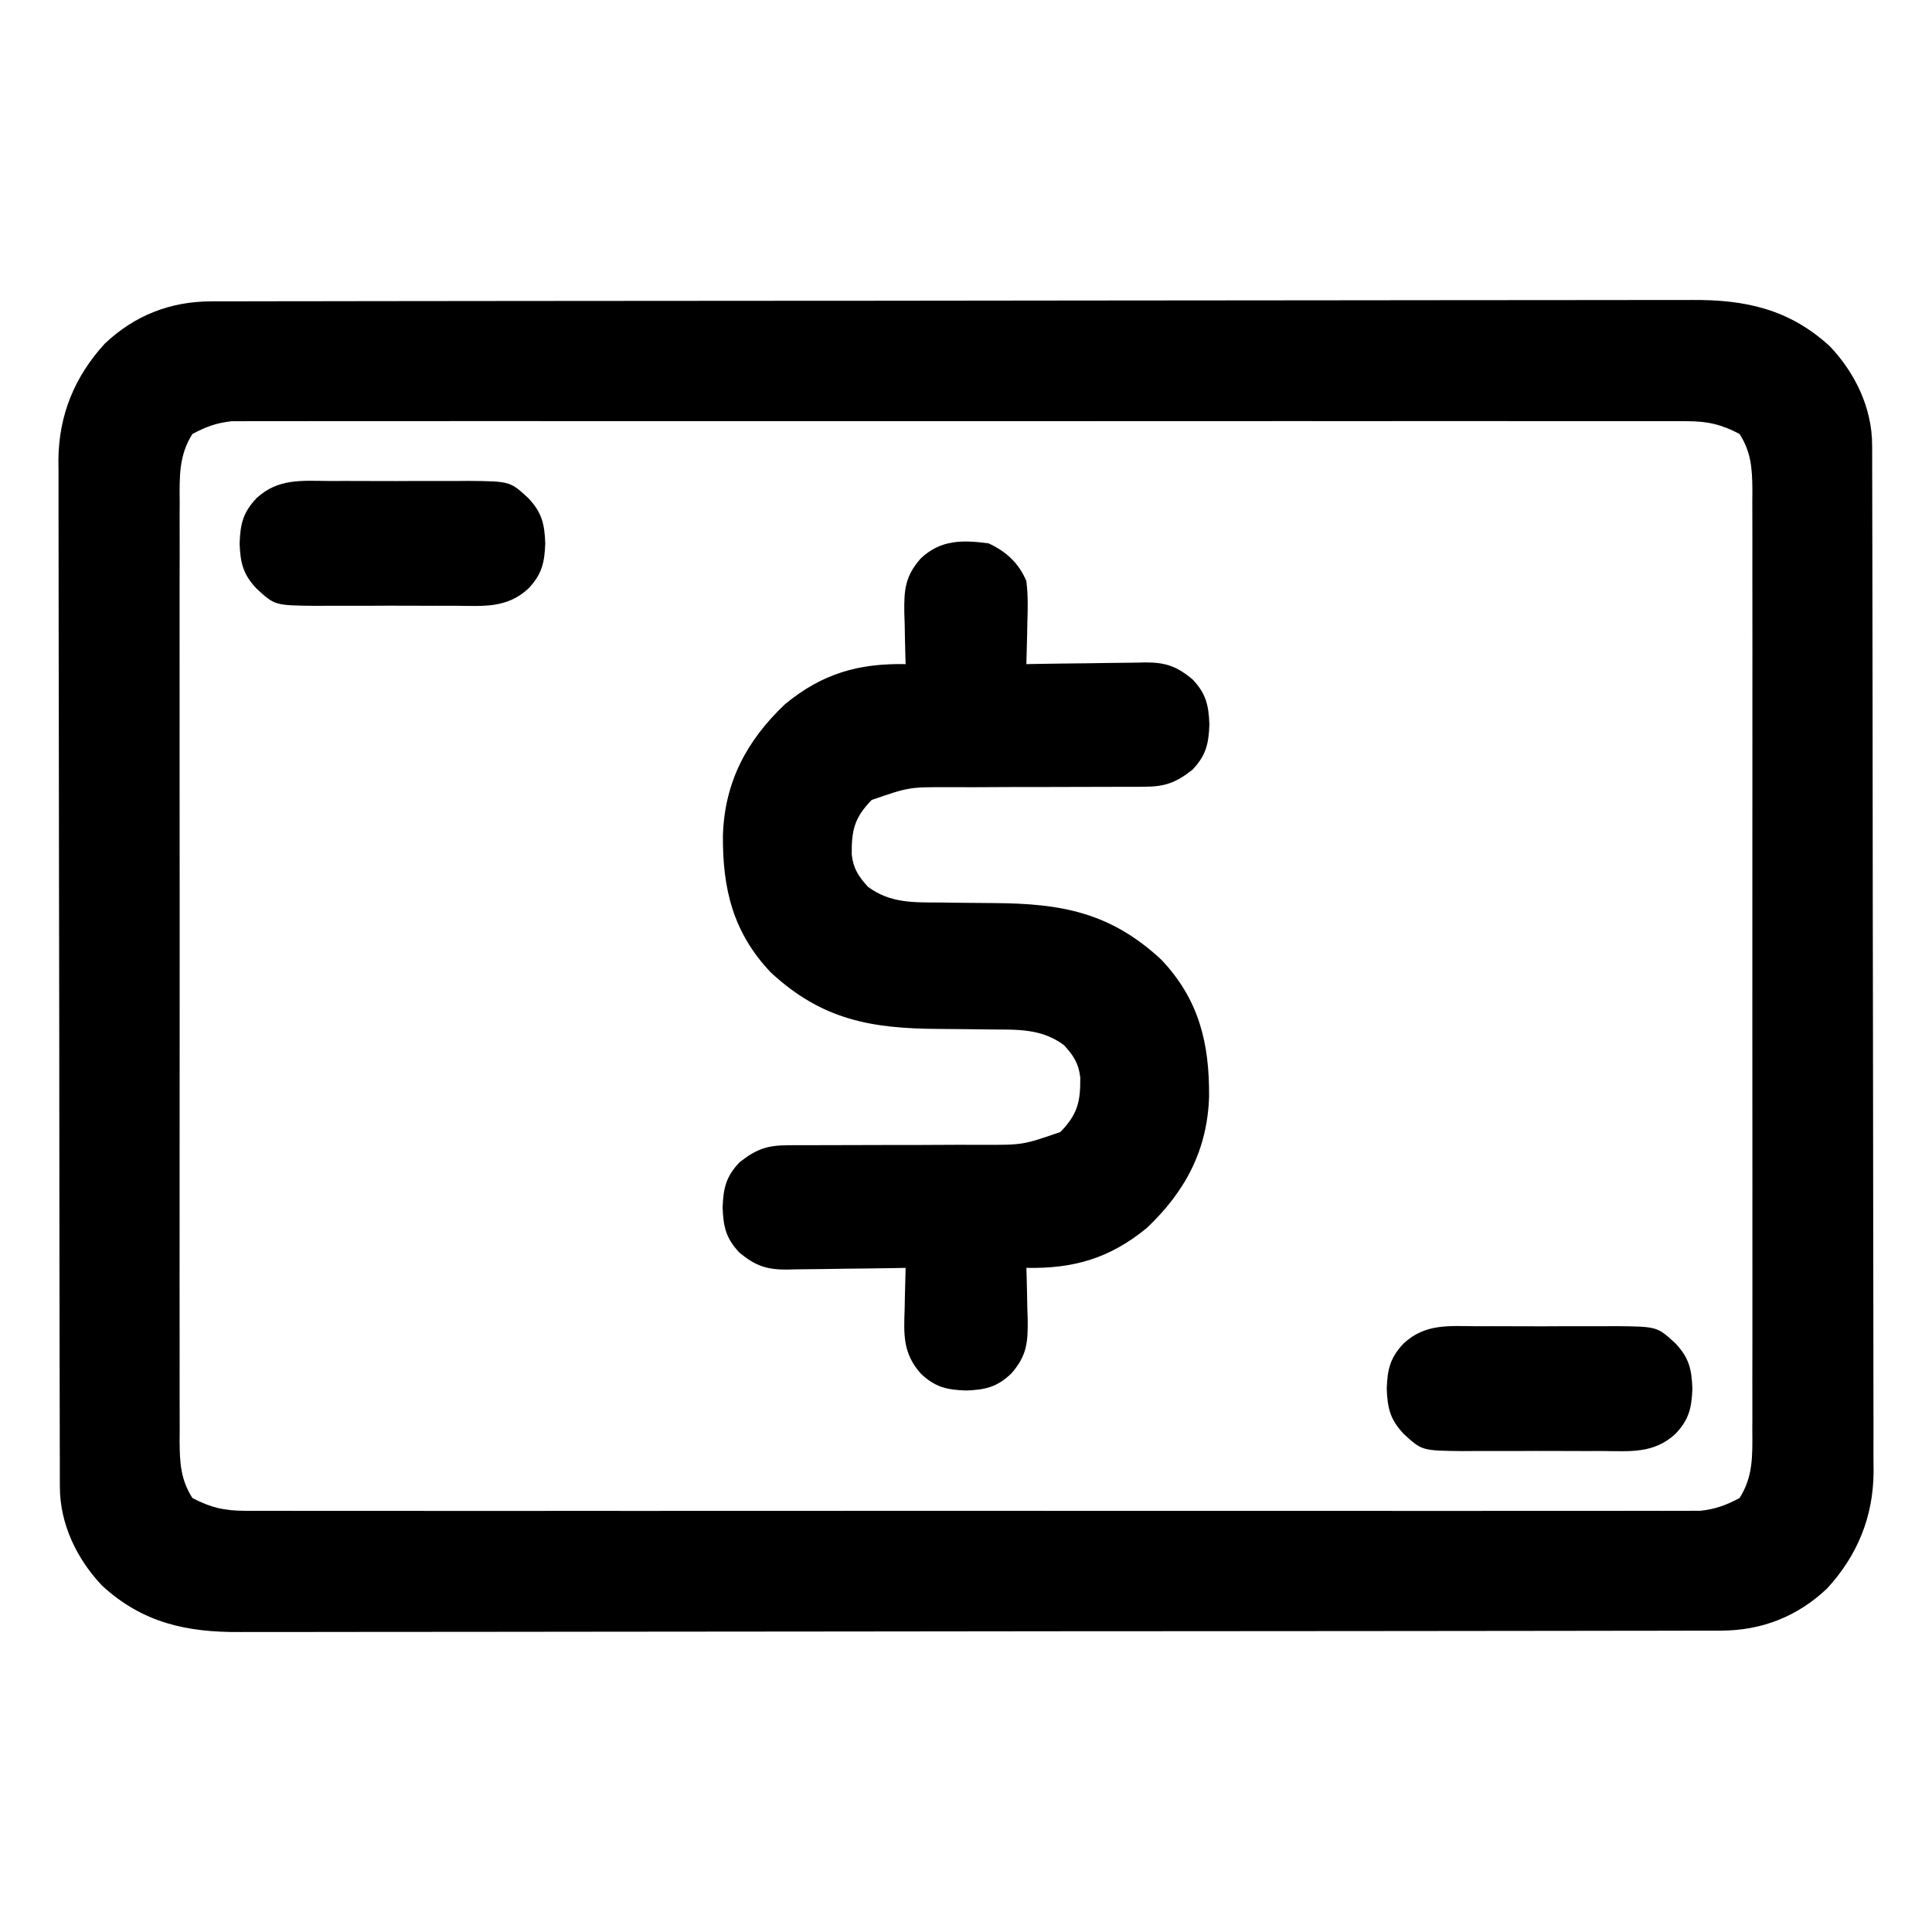 <?xml version="1.0" encoding="UTF-8"?>
<svg version="1.1" xmlns="http://www.w3.org/2000/svg" width="512" height="512">
<path d="M0 0 C0.7 -0.002 1.401 -0.005 2.122 -0.007 C4.48 -0.014 6.839 -0.013 9.197 -0.013 C10.9 -0.016 12.604 -0.02 14.307 -0.024 C18.997 -0.034 23.687 -0.038 28.377 -0.04 C33.431 -0.044 38.486 -0.054 43.541 -0.063 C55.753 -0.082 67.965 -0.093 80.177 -0.101 C85.927 -0.106 91.677 -0.111 97.427 -0.116 C116.541 -0.133 135.655 -0.148 154.768 -0.155 C159.729 -0.157 164.69 -0.159 169.65 -0.161 C170.883 -0.161 172.116 -0.162 173.387 -0.162 C193.361 -0.171 213.334 -0.196 233.308 -0.229 C253.812 -0.262 274.317 -0.28 294.821 -0.283 C306.334 -0.285 317.848 -0.294 329.361 -0.319 C339.166 -0.341 348.971 -0.349 358.777 -0.339 C363.779 -0.335 368.78 -0.337 373.782 -0.356 C378.365 -0.374 382.947 -0.373 387.53 -0.357 C389.184 -0.355 390.839 -0.359 392.493 -0.371 C406.656 -0.466 418.278 2.066 429.01 11.912 C435.721 18.984 440.187 28.245 440.207 38.062 C440.212 39.06 440.216 40.057 440.221 41.085 C440.22 42.725 440.22 42.725 440.22 44.399 C440.224 45.562 440.227 46.726 440.231 47.925 C440.24 51.155 440.245 54.386 440.248 57.617 C440.252 61.101 440.261 64.585 440.27 68.069 C440.29 76.484 440.3 84.899 440.309 93.315 C440.313 97.28 440.318 101.245 440.324 105.209 C440.341 118.394 440.355 131.578 440.362 144.762 C440.364 148.183 440.366 151.603 440.368 155.024 C440.369 155.874 440.369 156.724 440.37 157.6 C440.378 171.366 440.403 185.132 440.436 198.898 C440.469 213.038 440.487 227.178 440.49 241.319 C440.492 249.255 440.501 257.191 440.526 265.127 C440.548 271.888 440.556 278.648 440.546 285.408 C440.542 288.855 440.544 292.301 440.563 295.747 C440.581 299.492 440.574 303.236 440.561 306.981 C440.577 308.598 440.577 308.598 440.594 310.247 C440.494 322.117 436.325 332.319 428.296 341.072 C420.405 348.559 410.904 352.253 400.146 352.268 C399.095 352.272 399.095 352.272 398.024 352.276 C395.665 352.282 393.307 352.282 390.949 352.281 C389.246 352.285 387.542 352.288 385.839 352.293 C381.149 352.303 376.459 352.306 371.769 352.309 C366.714 352.313 361.66 352.322 356.605 352.331 C344.393 352.351 332.181 352.361 319.969 352.37 C314.219 352.374 308.469 352.38 302.718 352.385 C283.605 352.402 264.491 352.416 245.378 352.424 C240.417 352.426 235.456 352.427 230.496 352.429 C229.263 352.43 228.03 352.43 226.759 352.431 C206.785 352.439 186.812 352.464 166.838 352.497 C146.333 352.53 125.829 352.548 105.325 352.551 C93.811 352.553 82.298 352.562 70.785 352.588 C60.98 352.609 51.174 352.617 41.369 352.608 C36.367 352.603 31.366 352.605 26.364 352.625 C21.781 352.642 17.199 352.641 12.616 352.626 C10.962 352.623 9.307 352.628 7.653 352.639 C-6.51 352.735 -18.132 350.203 -28.865 340.357 C-35.575 333.285 -40.041 324.023 -40.061 314.206 C-40.066 313.209 -40.07 312.211 -40.075 311.184 C-40.075 310.09 -40.074 308.996 -40.074 307.87 C-40.078 306.706 -40.082 305.542 -40.085 304.344 C-40.094 301.113 -40.099 297.883 -40.102 294.652 C-40.106 291.168 -40.115 287.684 -40.124 284.199 C-40.144 275.784 -40.154 267.369 -40.163 258.954 C-40.167 254.989 -40.172 251.024 -40.178 247.059 C-40.195 233.875 -40.209 220.691 -40.216 207.506 C-40.218 204.086 -40.22 200.665 -40.222 197.244 C-40.223 196.394 -40.223 195.544 -40.224 194.668 C-40.232 180.902 -40.257 167.136 -40.29 153.37 C-40.323 139.23 -40.341 125.09 -40.344 110.95 C-40.346 103.014 -40.355 95.077 -40.381 87.141 C-40.402 80.381 -40.41 73.62 -40.401 66.86 C-40.396 63.414 -40.398 59.967 -40.417 56.521 C-40.435 52.776 -40.428 49.032 -40.415 45.288 C-40.426 44.21 -40.437 43.132 -40.448 42.021 C-40.348 30.152 -36.179 19.949 -28.15 11.197 C-20.259 3.71 -10.758 0.015 0 0 Z M-4.927 35.134 C-8.561 40.835 -8.351 46.494 -8.308 53.103 C-8.313 54.199 -8.317 55.294 -8.322 56.423 C-8.334 60.088 -8.325 63.754 -8.315 67.419 C-8.319 70.049 -8.325 72.679 -8.331 75.309 C-8.344 81.708 -8.342 88.107 -8.333 94.506 C-8.326 99.708 -8.325 104.909 -8.329 110.111 C-8.329 110.851 -8.329 111.592 -8.33 112.356 C-8.331 113.861 -8.332 115.366 -8.333 116.871 C-8.341 130.977 -8.332 145.084 -8.315 159.191 C-8.302 171.29 -8.304 183.389 -8.318 195.489 C-8.334 209.546 -8.341 223.603 -8.331 237.659 C-8.33 239.159 -8.329 240.658 -8.329 242.158 C-8.328 242.896 -8.328 243.633 -8.327 244.393 C-8.325 249.587 -8.329 254.782 -8.336 259.976 C-8.345 266.969 -8.339 273.962 -8.321 280.955 C-8.317 283.522 -8.318 286.09 -8.325 288.657 C-8.333 292.16 -8.323 295.662 -8.308 299.165 C-8.315 300.183 -8.321 301.2 -8.328 302.249 C-8.281 307.931 -8.024 312.277 -4.927 317.134 C-0.066 319.678 3.549 320.509 9.099 320.512 C9.774 320.516 10.448 320.52 11.143 320.525 C13.396 320.536 15.648 320.526 17.901 320.515 C19.536 320.519 21.17 320.523 22.805 320.529 C27.29 320.542 31.776 320.536 36.262 320.526 C41.102 320.52 45.942 320.53 50.781 320.538 C60.26 320.552 69.739 320.549 79.219 320.54 C86.922 320.533 94.625 320.532 102.329 320.536 C103.425 320.536 104.521 320.537 105.65 320.537 C107.877 320.538 110.103 320.539 112.33 320.54 C133.212 320.549 154.095 320.539 174.977 320.523 C192.898 320.509 210.819 320.512 228.74 320.525 C249.547 320.541 270.355 320.548 291.162 320.538 C293.38 320.538 295.599 320.537 297.817 320.536 C298.909 320.535 300 320.535 301.125 320.534 C308.82 320.532 316.514 320.536 324.209 320.543 C333.586 320.552 342.962 320.549 352.338 320.533 C357.123 320.525 361.907 320.522 366.692 320.532 C371.072 320.541 375.451 320.536 379.83 320.52 C381.415 320.517 383 320.519 384.584 320.526 C386.739 320.535 388.892 320.526 391.047 320.512 C392.243 320.511 393.44 320.511 394.672 320.51 C398.79 320.055 401.404 319.054 405.073 317.134 C408.707 311.433 408.497 305.775 408.454 299.165 C408.459 298.07 408.463 296.974 408.468 295.846 C408.48 292.18 408.471 288.515 408.461 284.849 C408.465 282.219 408.471 279.589 408.477 276.959 C408.49 270.56 408.488 264.161 408.479 257.762 C408.472 252.561 408.471 247.359 408.474 242.158 C408.475 241.417 408.475 240.676 408.476 239.913 C408.477 238.408 408.478 236.903 408.479 235.398 C408.487 221.291 408.477 207.184 408.461 193.078 C408.448 180.978 408.45 168.879 408.464 156.78 C408.48 142.723 408.486 128.666 408.477 114.609 C408.476 113.11 408.475 111.61 408.474 110.111 C408.474 109.004 408.474 109.004 408.473 107.875 C408.47 102.681 408.475 97.487 408.482 92.293 C408.491 85.3 408.484 78.307 408.467 71.314 C408.463 68.746 408.464 66.179 408.471 63.611 C408.479 60.108 408.469 56.606 408.454 53.103 C408.461 52.086 408.467 51.068 408.474 50.02 C408.427 44.337 408.169 39.992 405.073 35.134 C400.212 32.591 396.596 31.759 391.047 31.757 C390.372 31.752 389.698 31.748 389.003 31.743 C386.75 31.733 384.497 31.743 382.245 31.753 C380.61 31.75 378.976 31.745 377.341 31.739 C372.855 31.727 368.37 31.733 363.884 31.742 C359.044 31.749 354.204 31.738 349.364 31.73 C339.885 31.717 330.406 31.72 320.927 31.728 C313.224 31.735 305.521 31.736 297.817 31.733 C296.721 31.732 295.625 31.732 294.496 31.731 C292.269 31.73 290.043 31.729 287.816 31.728 C266.934 31.72 246.051 31.73 225.169 31.746 C207.248 31.759 189.327 31.757 171.406 31.743 C150.599 31.727 129.791 31.721 108.984 31.73 C106.765 31.731 104.547 31.732 102.329 31.733 C101.237 31.733 100.146 31.734 99.021 31.734 C91.326 31.737 83.631 31.732 75.937 31.725 C66.56 31.717 57.184 31.719 47.808 31.735 C43.023 31.743 38.238 31.746 33.454 31.736 C29.074 31.727 24.695 31.732 20.316 31.748 C18.731 31.752 17.146 31.75 15.561 31.743 C13.407 31.733 11.254 31.743 9.099 31.757 C7.304 31.757 7.304 31.757 5.473 31.758 C1.355 32.214 -1.258 33.214 -4.927 35.134 Z " fill="#000000" transform="translate(55.927,79.866)"/>
<path d="M0 0 C4.635 2.152 8.013 5.238 10 10 C10.478 13.807 10.378 17.546 10.25 21.375 C10.232 22.397 10.214 23.419 10.195 24.473 C10.148 26.983 10.083 29.491 10 32 C11.12 31.979 12.239 31.958 13.393 31.937 C17.564 31.864 21.735 31.818 25.906 31.78 C27.708 31.76 29.51 31.733 31.312 31.698 C33.909 31.649 36.505 31.627 39.102 31.609 C40.302 31.578 40.302 31.578 41.527 31.547 C46.839 31.545 49.764 32.517 54 36 C57.628 39.819 58.31 42.883 58.5 48 C58.31 53.117 57.628 56.181 54 60 C49.545 63.49 46.675 64.499 41.036 64.498 C40.367 64.504 39.698 64.509 39.008 64.515 C37.564 64.524 36.121 64.524 34.677 64.516 C32.384 64.504 30.093 64.515 27.8 64.532 C23.754 64.559 19.709 64.565 15.663 64.563 C9.2 64.561 2.736 64.576 -3.727 64.619 C-5.972 64.629 -8.217 64.62 -10.462 64.61 C-21.079 64.577 -21.079 64.577 -31 68 C-35.591 72.706 -36.355 76.069 -36.281 82.457 C-35.868 86.192 -34.491 88.239 -32 91 C-26.063 95.415 -19.838 95.141 -12.746 95.176 C-10.903 95.199 -9.06 95.223 -7.217 95.248 C-4.336 95.283 -1.456 95.312 1.425 95.326 C19.26 95.426 32.249 97.787 45.75 110.312 C55.743 120.871 58.514 132.418 58.42 146.53 C58.009 160.653 52.163 171.729 41.938 181.406 C32.107 189.492 22.496 192.246 10 192 C10.021 192.635 10.042 193.27 10.063 193.924 C10.147 196.824 10.199 199.724 10.25 202.625 C10.284 203.624 10.317 204.623 10.352 205.652 C10.433 211.812 10.113 215.316 6 220 C2.181 223.628 -0.883 224.31 -6 224.5 C-11.117 224.31 -14.181 223.628 -18 220 C-22.8 214.534 -22.487 209.685 -22.25 202.625 C-22.232 201.603 -22.214 200.581 -22.195 199.527 C-22.148 197.017 -22.083 194.509 -22 192 C-23.12 192.021 -24.239 192.042 -25.393 192.063 C-29.564 192.136 -33.735 192.182 -37.906 192.22 C-39.708 192.24 -41.51 192.267 -43.312 192.302 C-45.909 192.351 -48.505 192.373 -51.102 192.391 C-52.302 192.422 -52.302 192.422 -53.527 192.453 C-58.839 192.455 -61.764 191.483 -66 188 C-69.628 184.181 -70.31 181.117 -70.5 176 C-70.31 170.883 -69.628 167.819 -66 164 C-61.545 160.51 -58.675 159.501 -53.036 159.502 C-52.032 159.493 -52.032 159.493 -51.008 159.485 C-49.564 159.476 -48.121 159.476 -46.677 159.484 C-44.384 159.496 -42.093 159.485 -39.8 159.468 C-35.754 159.441 -31.709 159.435 -27.663 159.437 C-21.2 159.439 -14.736 159.424 -8.273 159.381 C-6.028 159.371 -3.783 159.38 -1.538 159.39 C9.079 159.423 9.079 159.423 19 156 C23.591 151.294 24.355 147.931 24.281 141.543 C23.868 137.808 22.491 135.761 20 133 C14.063 128.585 7.838 128.859 0.746 128.824 C-1.097 128.801 -2.94 128.777 -4.783 128.752 C-7.664 128.717 -10.544 128.688 -13.425 128.674 C-31.26 128.574 -44.249 126.213 -57.75 113.688 C-67.743 103.129 -70.514 91.582 -70.42 77.47 C-70.009 63.347 -64.163 52.271 -53.938 42.594 C-44.107 34.508 -34.496 31.754 -22 32 C-22.021 31.365 -22.042 30.73 -22.063 30.076 C-22.147 27.176 -22.199 24.276 -22.25 21.375 C-22.284 20.376 -22.317 19.377 -22.352 18.348 C-22.433 12.188 -22.113 8.684 -18 4 C-12.729 -1.008 -6.892 -0.928 0 0 Z " fill="#000000" transform="translate(262,144)"/>
<path d="M0 0 C1.309 -0.004 2.618 -0.008 3.967 -0.012 C6.731 -0.017 9.494 -0.009 12.258 0.01 C15.789 0.033 19.318 0.019 22.849 -0.005 C26.233 -0.023 29.616 -0.01 33 0 C34.894 -0.012 34.894 -0.012 36.826 -0.025 C47.68 0.091 47.68 0.091 52.5 4.531 C56.128 8.351 56.81 11.414 57 16.531 C56.81 21.648 56.128 24.712 52.5 28.531 C46.745 33.832 40.509 33.111 33 33.062 C31.691 33.066 30.382 33.07 29.033 33.074 C26.269 33.08 23.506 33.071 20.742 33.053 C17.211 33.03 13.682 33.043 10.151 33.067 C6.767 33.085 3.384 33.072 0 33.062 C-1.263 33.071 -2.525 33.079 -3.826 33.087 C-14.68 32.971 -14.68 32.971 -19.5 28.531 C-23.128 24.712 -23.81 21.648 -24 16.531 C-23.81 11.414 -23.128 8.351 -19.5 4.531 C-13.745 -0.77 -7.509 -0.048 0 0 Z " fill="#000000" transform="translate(391.5,351.469)"/>
<path d="M0 0 C1.309 -0.004 2.618 -0.008 3.967 -0.012 C6.731 -0.017 9.494 -0.009 12.258 0.01 C15.789 0.033 19.318 0.019 22.849 -0.005 C26.233 -0.023 29.616 -0.01 33 0 C34.894 -0.012 34.894 -0.012 36.826 -0.025 C47.68 0.091 47.68 0.091 52.5 4.531 C56.128 8.351 56.81 11.414 57 16.531 C56.81 21.648 56.128 24.712 52.5 28.531 C46.745 33.832 40.509 33.111 33 33.062 C31.691 33.066 30.382 33.07 29.033 33.074 C26.269 33.08 23.506 33.071 20.742 33.053 C17.211 33.03 13.682 33.043 10.151 33.067 C6.767 33.085 3.384 33.072 0 33.062 C-1.263 33.071 -2.525 33.079 -3.826 33.087 C-14.68 32.971 -14.68 32.971 -19.5 28.531 C-23.128 24.712 -23.81 21.648 -24 16.531 C-23.81 11.414 -23.128 8.351 -19.5 4.531 C-13.745 -0.77 -7.509 -0.048 0 0 Z " fill="#000000" transform="translate(87.5,127.469)"/>
</svg>
